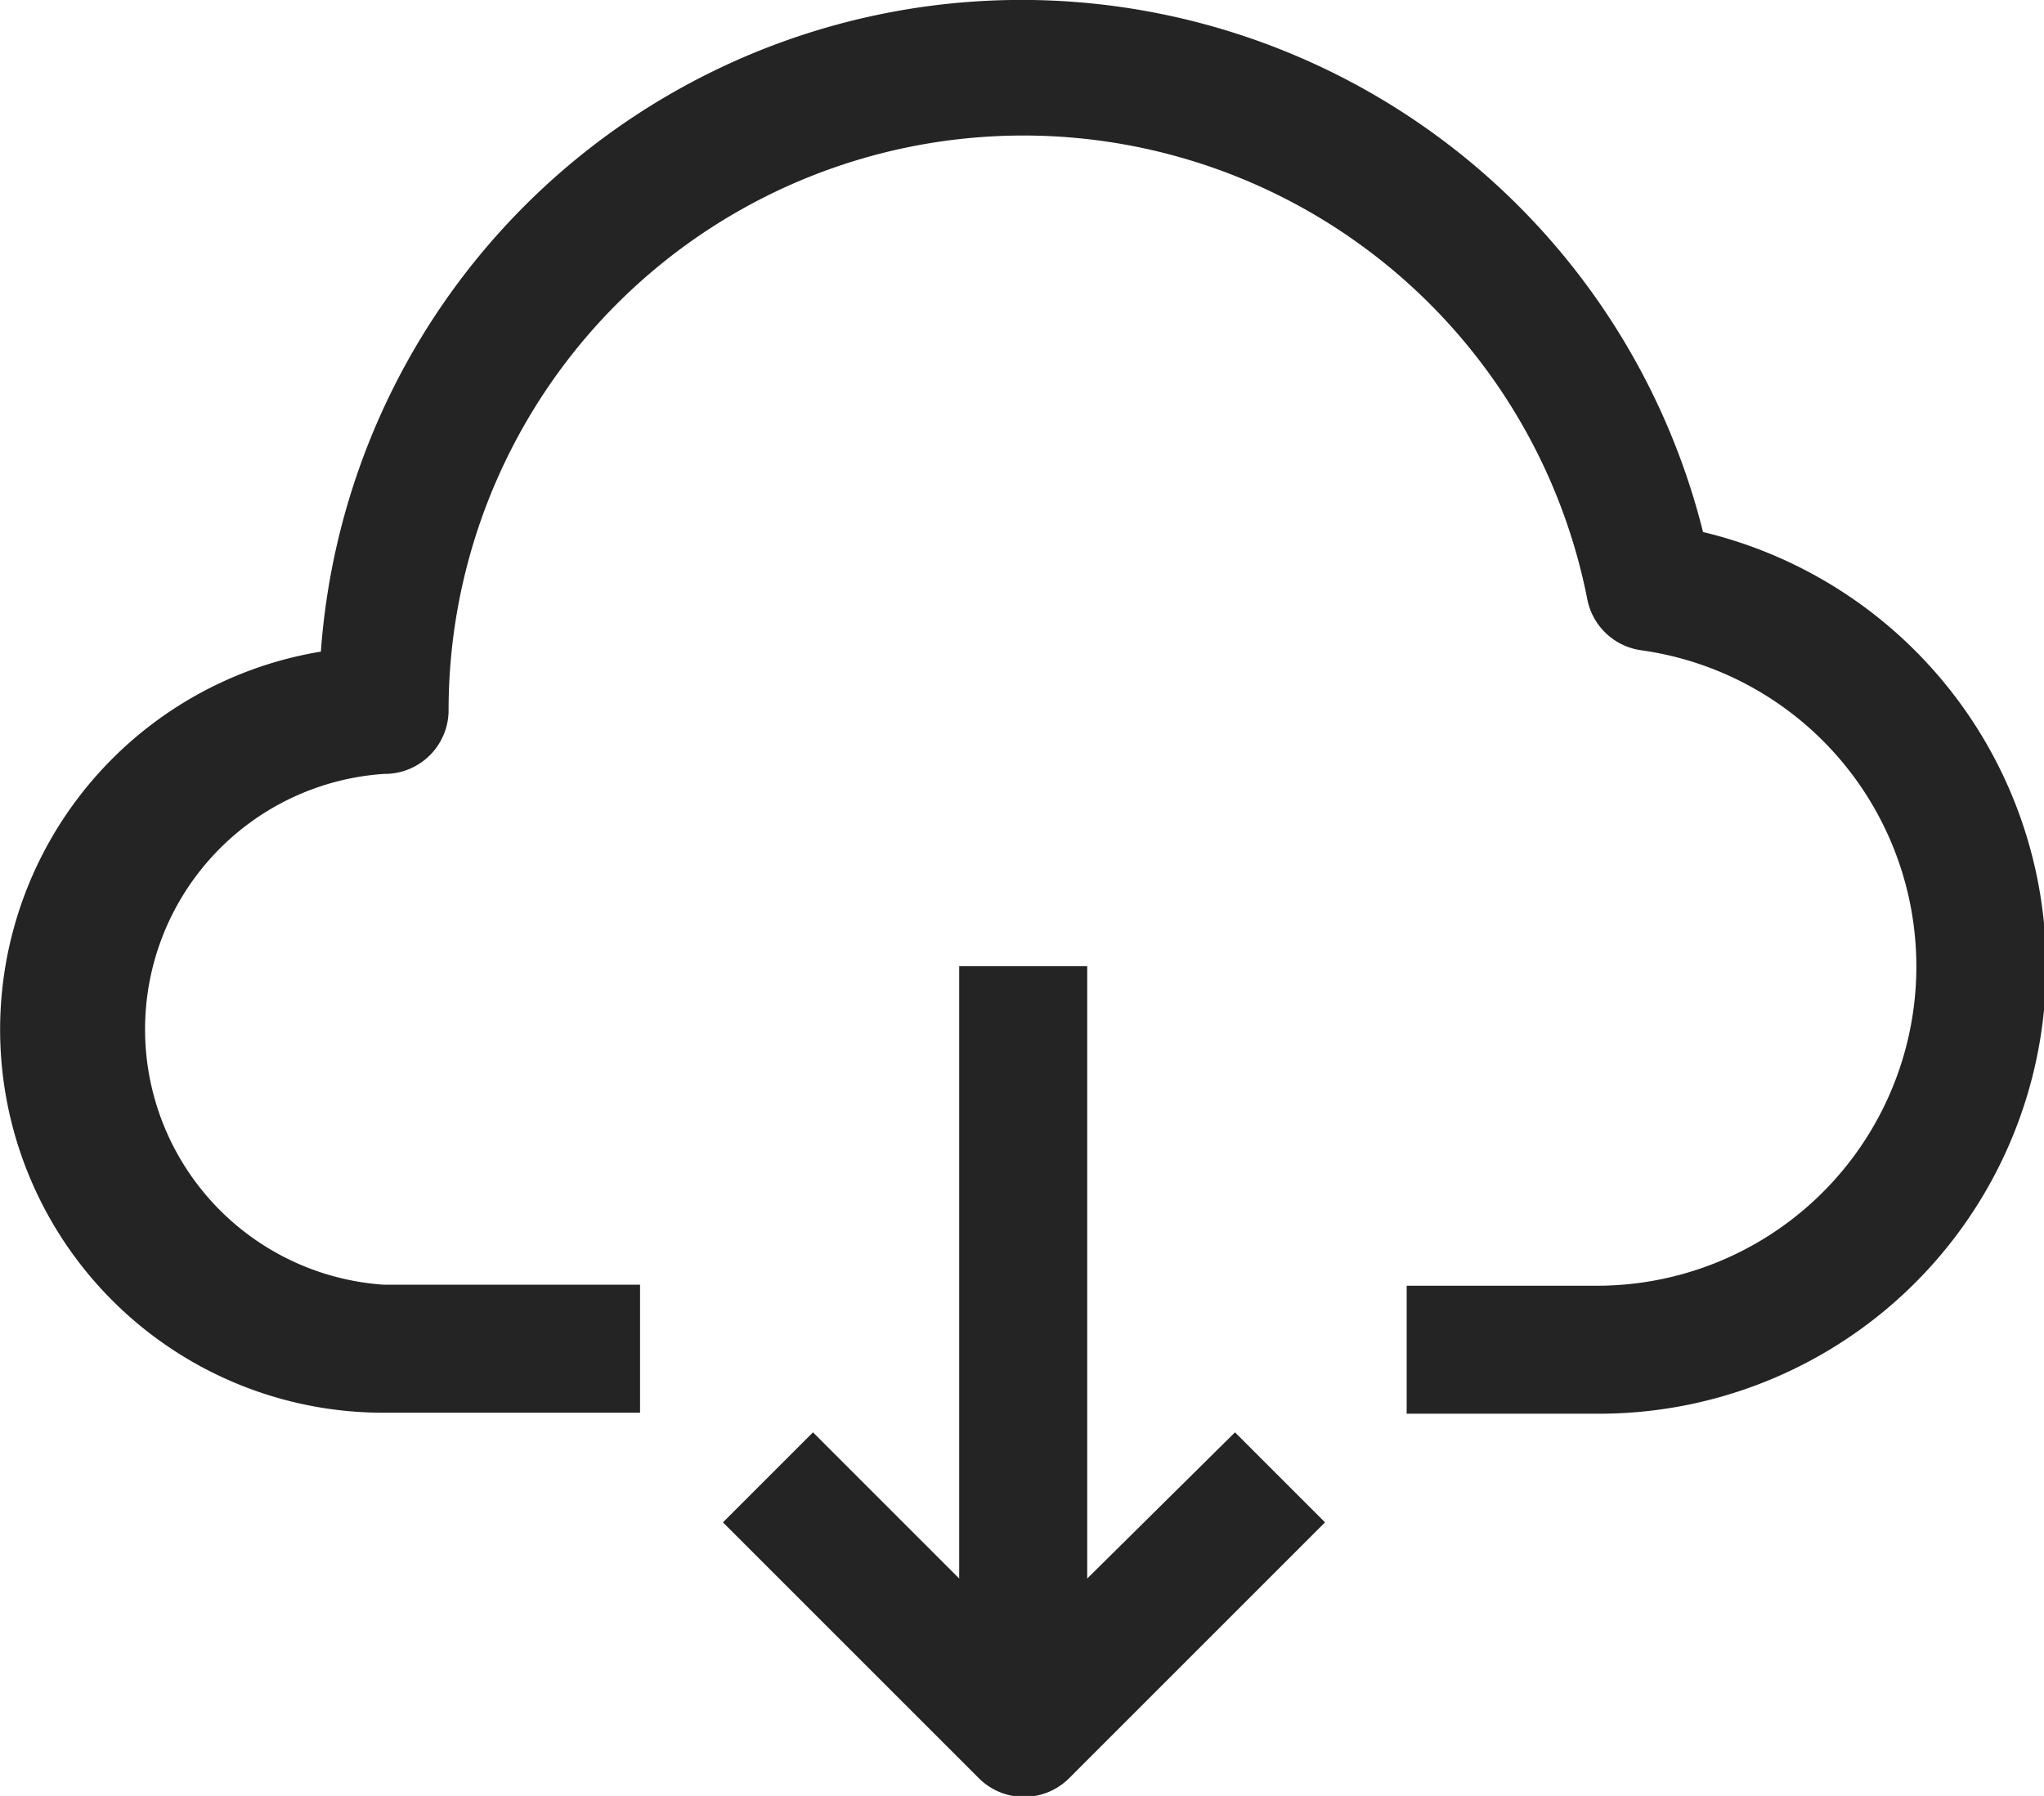 <svg xmlns="http://www.w3.org/2000/svg" xmlns:xlink="http://www.w3.org/1999/xlink" width="14.371" height="12.629" viewBox="0 0 14.371 12.629"><defs><style>.a{fill:#242424;}.b{clip-path:url(#a);}</style><clipPath id="a"><rect class="a" width="14.371" height="12.629"/></clipPath></defs><g class="b"><path class="a" d="M11.973,3.738a4.939,4.939,0,0,0-9.717.844,2.694,2.694,0,0,0,.449,5.352H4.5v-.9h-1.8a1.8,1.8,0,0,1,0-3.592A.449.449,0,0,0,3.154,5a4.041,4.041,0,0,1,8.006-.786.449.449,0,0,0,.382.359,2.245,2.245,0,0,1-.305,4.468H9.89v.9h1.347a3.143,3.143,0,0,0,.736-6.2" transform="translate(0 0)"/><path class="a" d="M183.754,246.3v-4.306h-.9V246.3l-1.028-1.028-.633.633,1.8,1.8a.449.449,0,0,0,.633,0l1.8-1.8-.633-.633Z" transform="translate(-176.11 -235.2)"/></g></svg>
